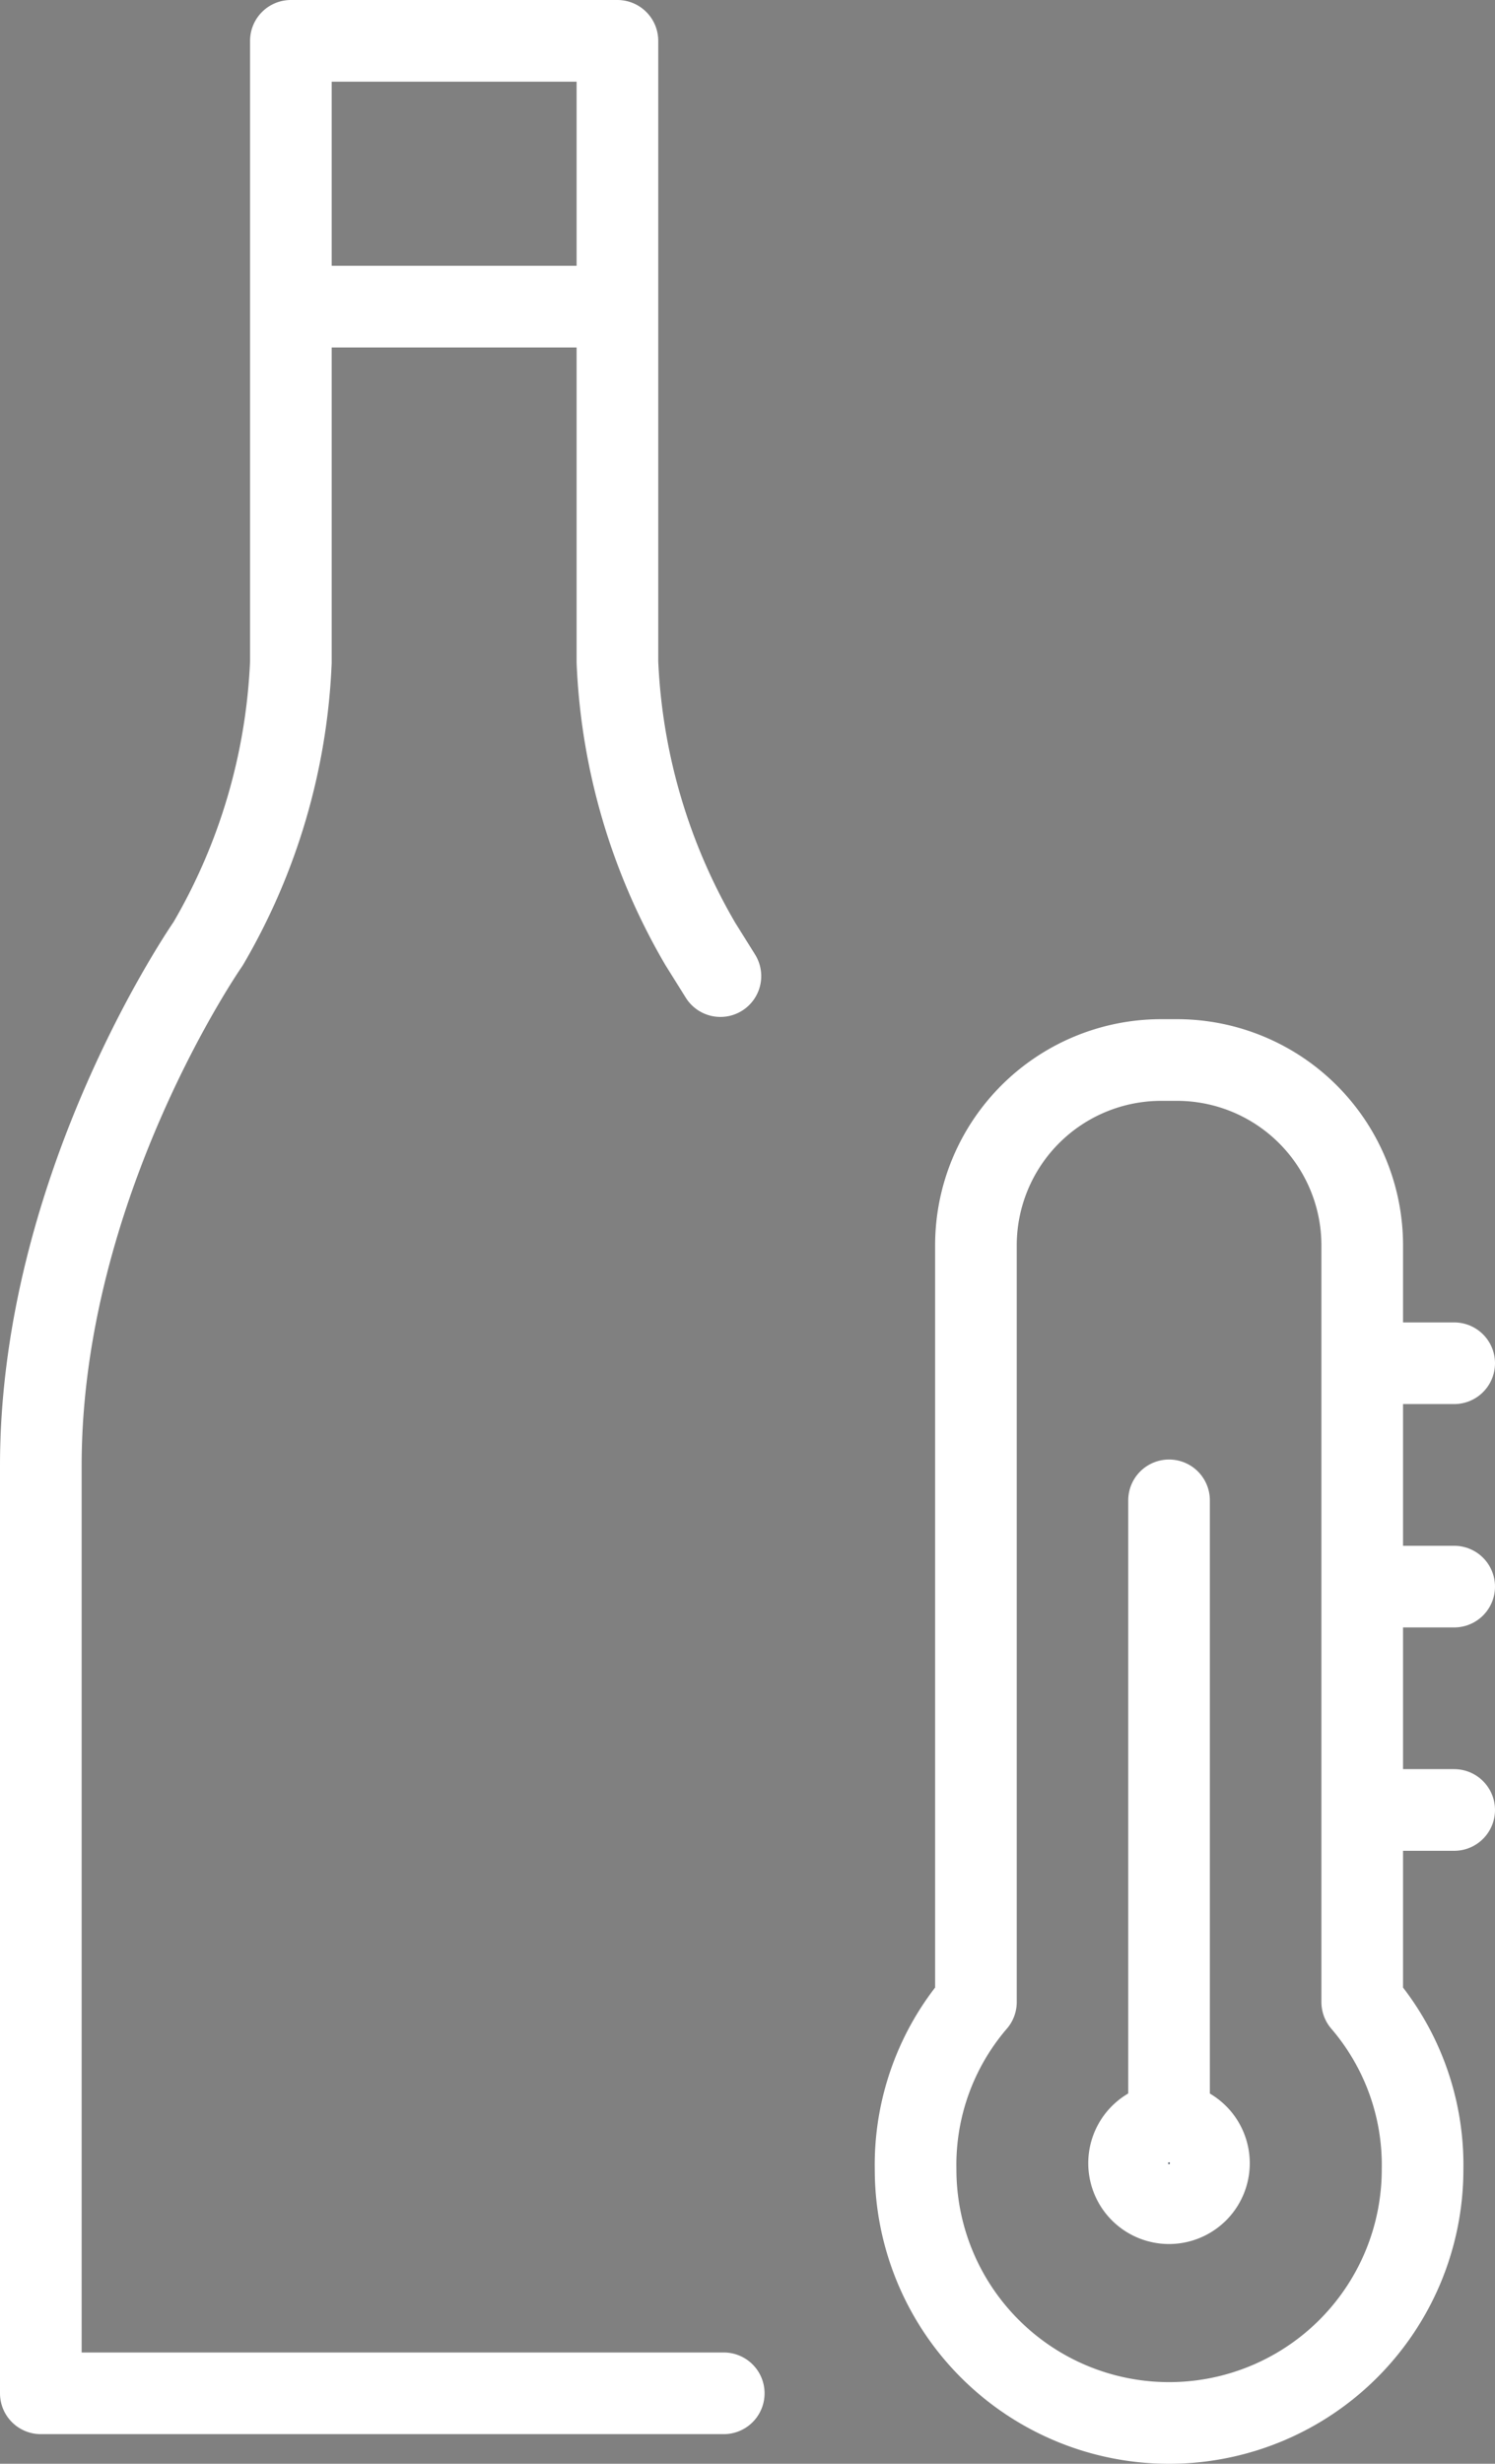<svg xmlns="http://www.w3.org/2000/svg" width="45.783" height="75.425" viewBox="0 0 45.783 75.425">
  <rect x="0" y="0" width="45.783" height="75.425" fill="#808080" stroke="none"/>
  <g id="thermometer-cellars-white" transform="translate(-440.307 -366.632)">
    <path id="Path_69529" data-name="Path 69529" d="M462.471,439.9H441.557V411.5c0-8.622,5.123-15.975,5.123-15.975a18.607,18.607,0,0,0,2.535-8.625V367.882h10V386.9a18.643,18.643,0,0,0,2.536,8.624l.618.99" fill="none" stroke="#fff" stroke-linecap="round" stroke-linejoin="round" stroke-width="2.5"/>
    <line id="Line_222" data-name="Line 222" x2="9.462" transform="translate(449.555 376.019)" fill="none" stroke="#fff" stroke-linecap="round" stroke-linejoin="round" stroke-width="2.5"/>
    <g id="Group_4571" data-name="Group 4571" transform="translate(6)">
      <line id="Line_754" data-name="Line 754" x2="2.398" transform="translate(476.442 422.042)" fill="none" stroke="#fff" stroke-linecap="round" stroke-linejoin="round" stroke-width="2.5"/>
      <line id="Line_755" data-name="Line 755" x2="2.398" transform="translate(476.442 415.204)" fill="none" stroke="#fff" stroke-linecap="round" stroke-linejoin="round" stroke-width="2.5"/>
      <line id="Line_756" data-name="Line 756" x2="2.398" transform="translate(476.442 408.366)" fill="none" stroke="#fff" stroke-linecap="round" stroke-linejoin="round" stroke-width="2.5"/>
      <line id="Line_757" data-name="Line 757" y1="19.326" transform="translate(470.108 412.563)" fill="none" stroke="#fff" stroke-linecap="round" stroke-linejoin="round" stroke-width="2.5"/>
      <path id="Path_71262" data-name="Path 71262" d="M464.194,427.922c0-2.437,0-23.18,0-23.18a5.675,5.675,0,0,1,5.658-5.659h.513a5.676,5.676,0,0,1,5.659,5.659v23.18a7.657,7.657,0,0,1,1.848,5.123,7.763,7.763,0,0,1-15.526,0A7.647,7.647,0,0,1,464.194,427.922Z" fill="none" stroke="#fff" stroke-linejoin="round" stroke-width="2.5"/>
      <g id="Group_4570" data-name="Group 4570">
        <g id="Group_4569" data-name="Group 4569">
          <path id="Path_71263" data-name="Path 71263" d="M468.884,432.858a1.223,1.223,0,1,0,1.223-1.224A1.22,1.22,0,0,0,468.884,432.858Z" fill="#394553" stroke="#fff" stroke-linejoin="round" stroke-width="2.5"/>
        </g>
      </g>
    </g>
  </g>
</svg>
